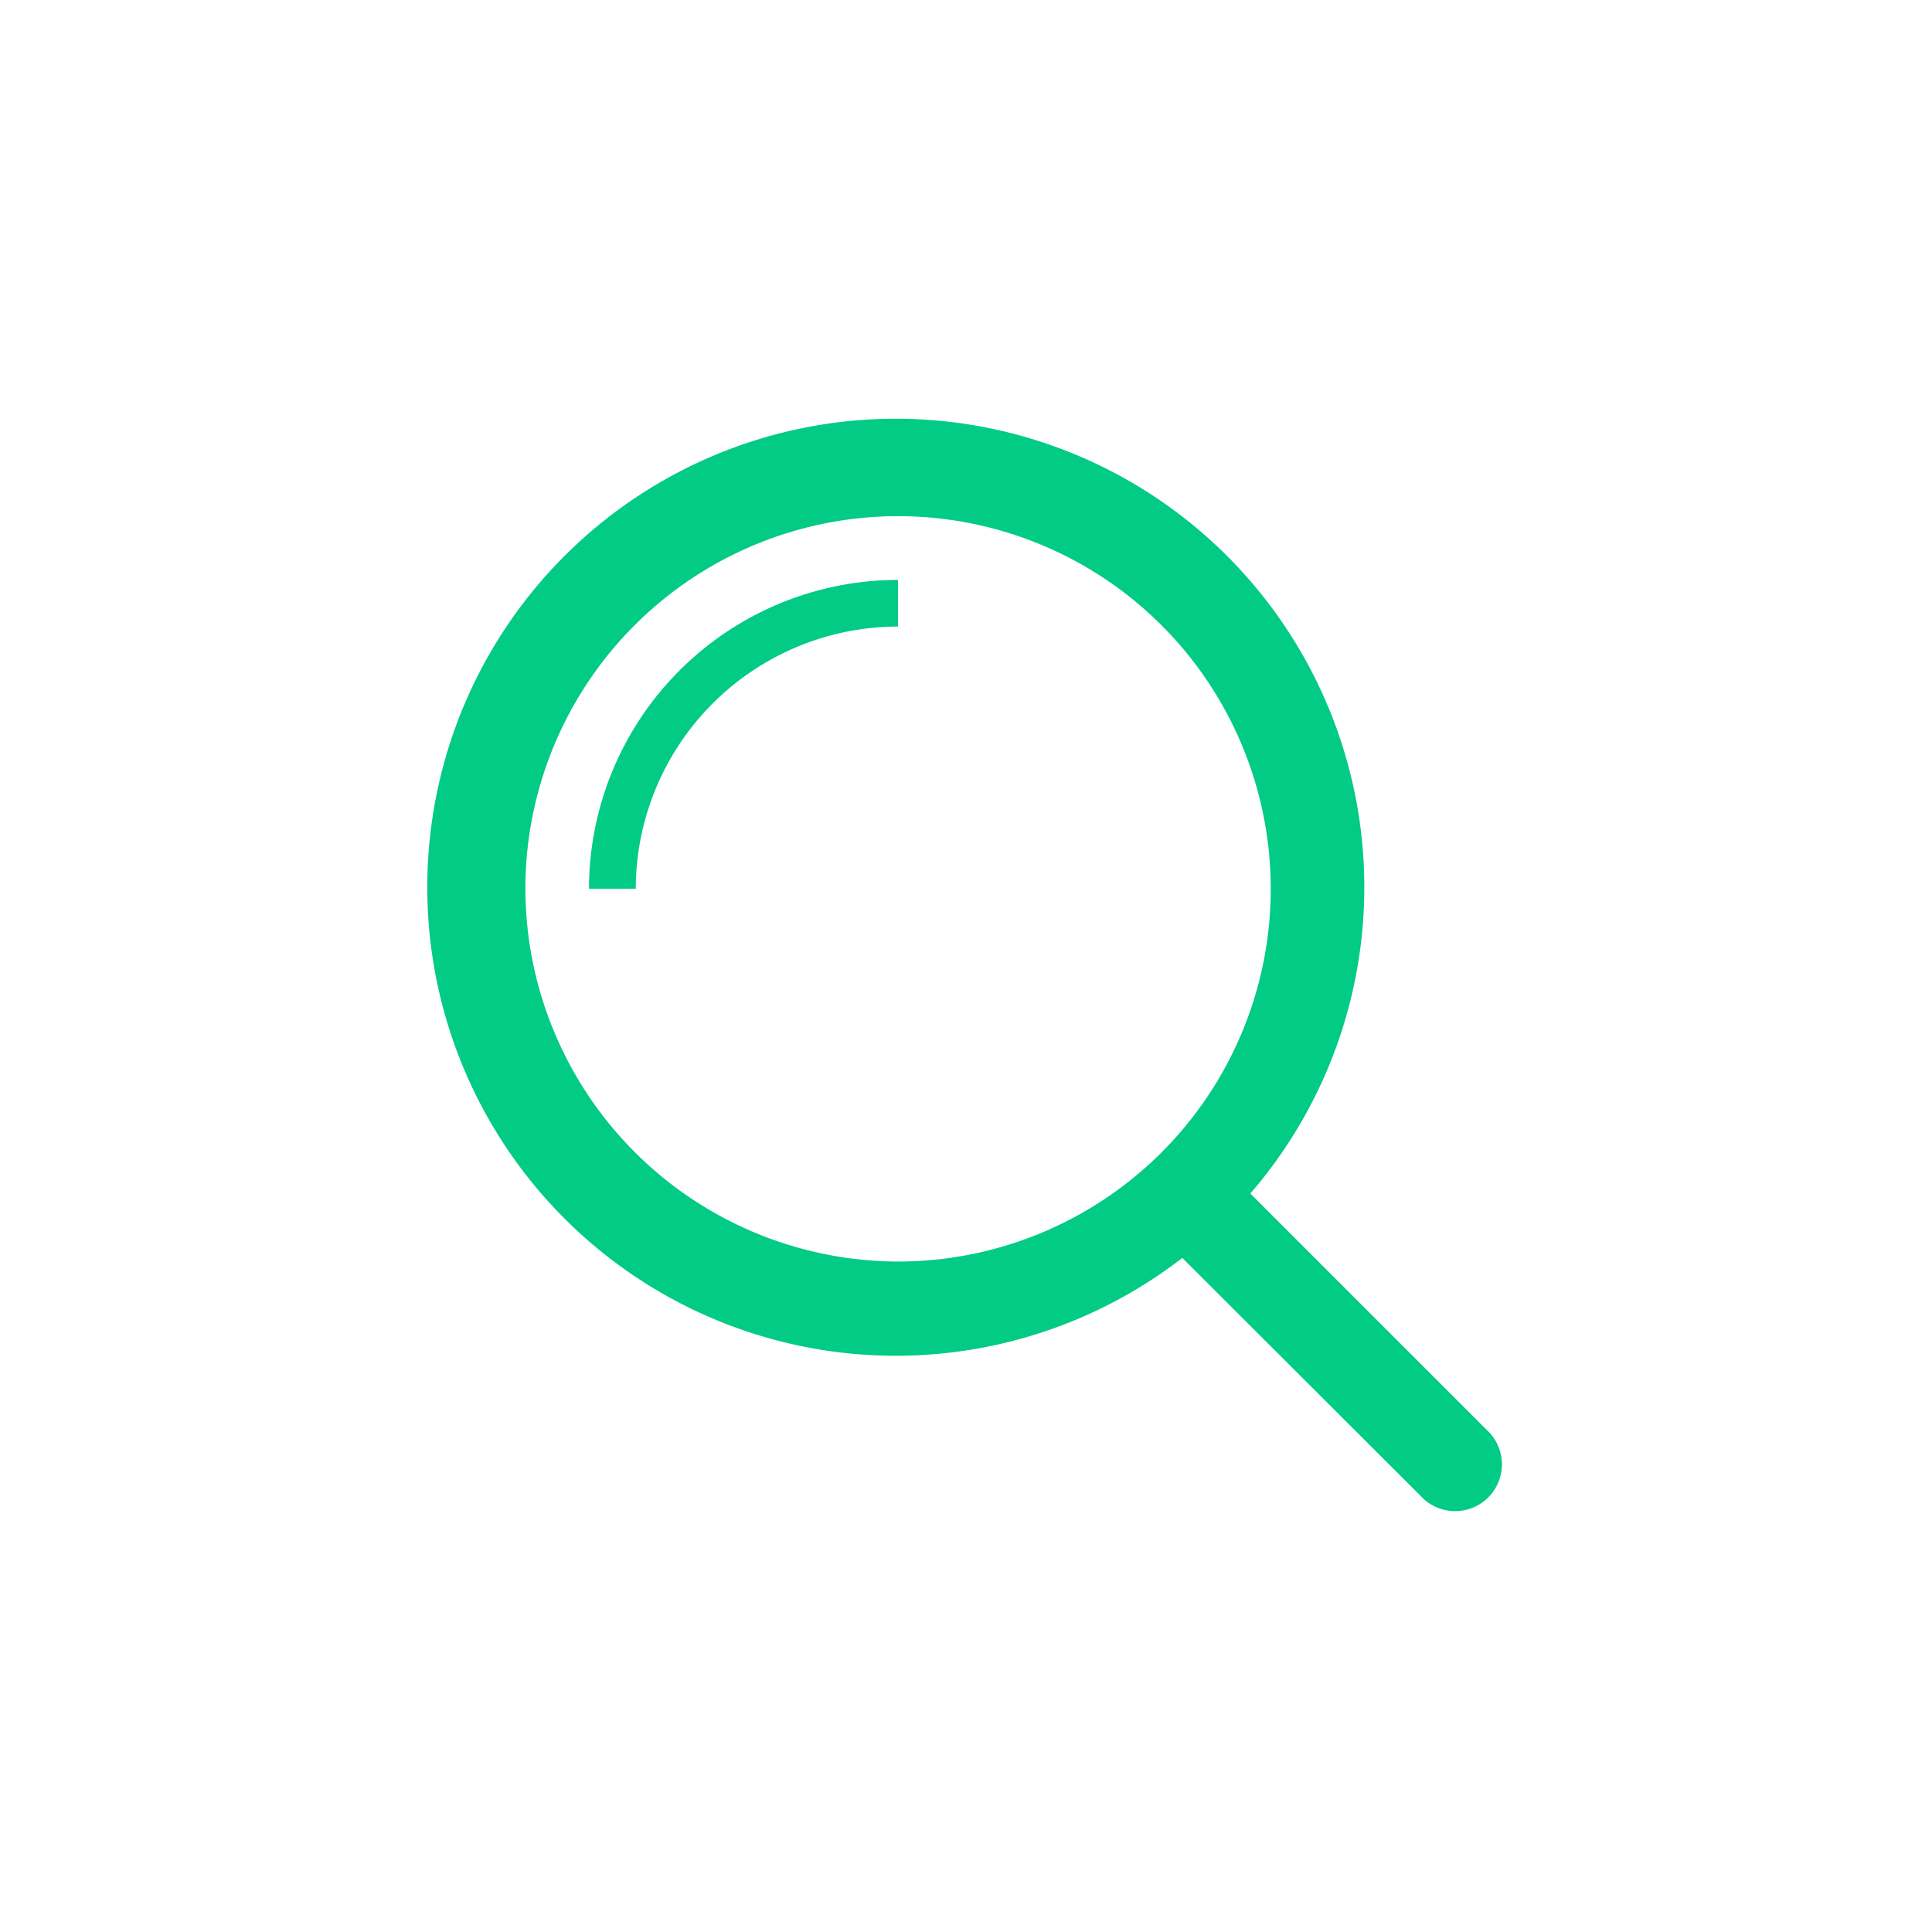 <?xml version="1.0" encoding="UTF-8"?> <svg xmlns="http://www.w3.org/2000/svg" id="Слой_1" data-name="Слой 1" viewBox="0 0 300 300"> <defs> <style>.cls-1{fill:#01cb84;}</style> </defs> <path class="cls-1" d="M91.46,138h7.26a40.78,40.78,0,0,1,40.72-40.71V90.05A48,48,0,0,0,91.46,138Z"></path> <path class="cls-1" d="M230.82,222l-36.67-36.67a72.75,72.75,0,1,0-10.56,10l37,36.95A7.26,7.26,0,1,0,230.82,222ZM81.58,138.06a57.87,57.87,0,1,1,57.85,57.83A58,58,0,0,1,81.58,138.06Z"></path> </svg> 